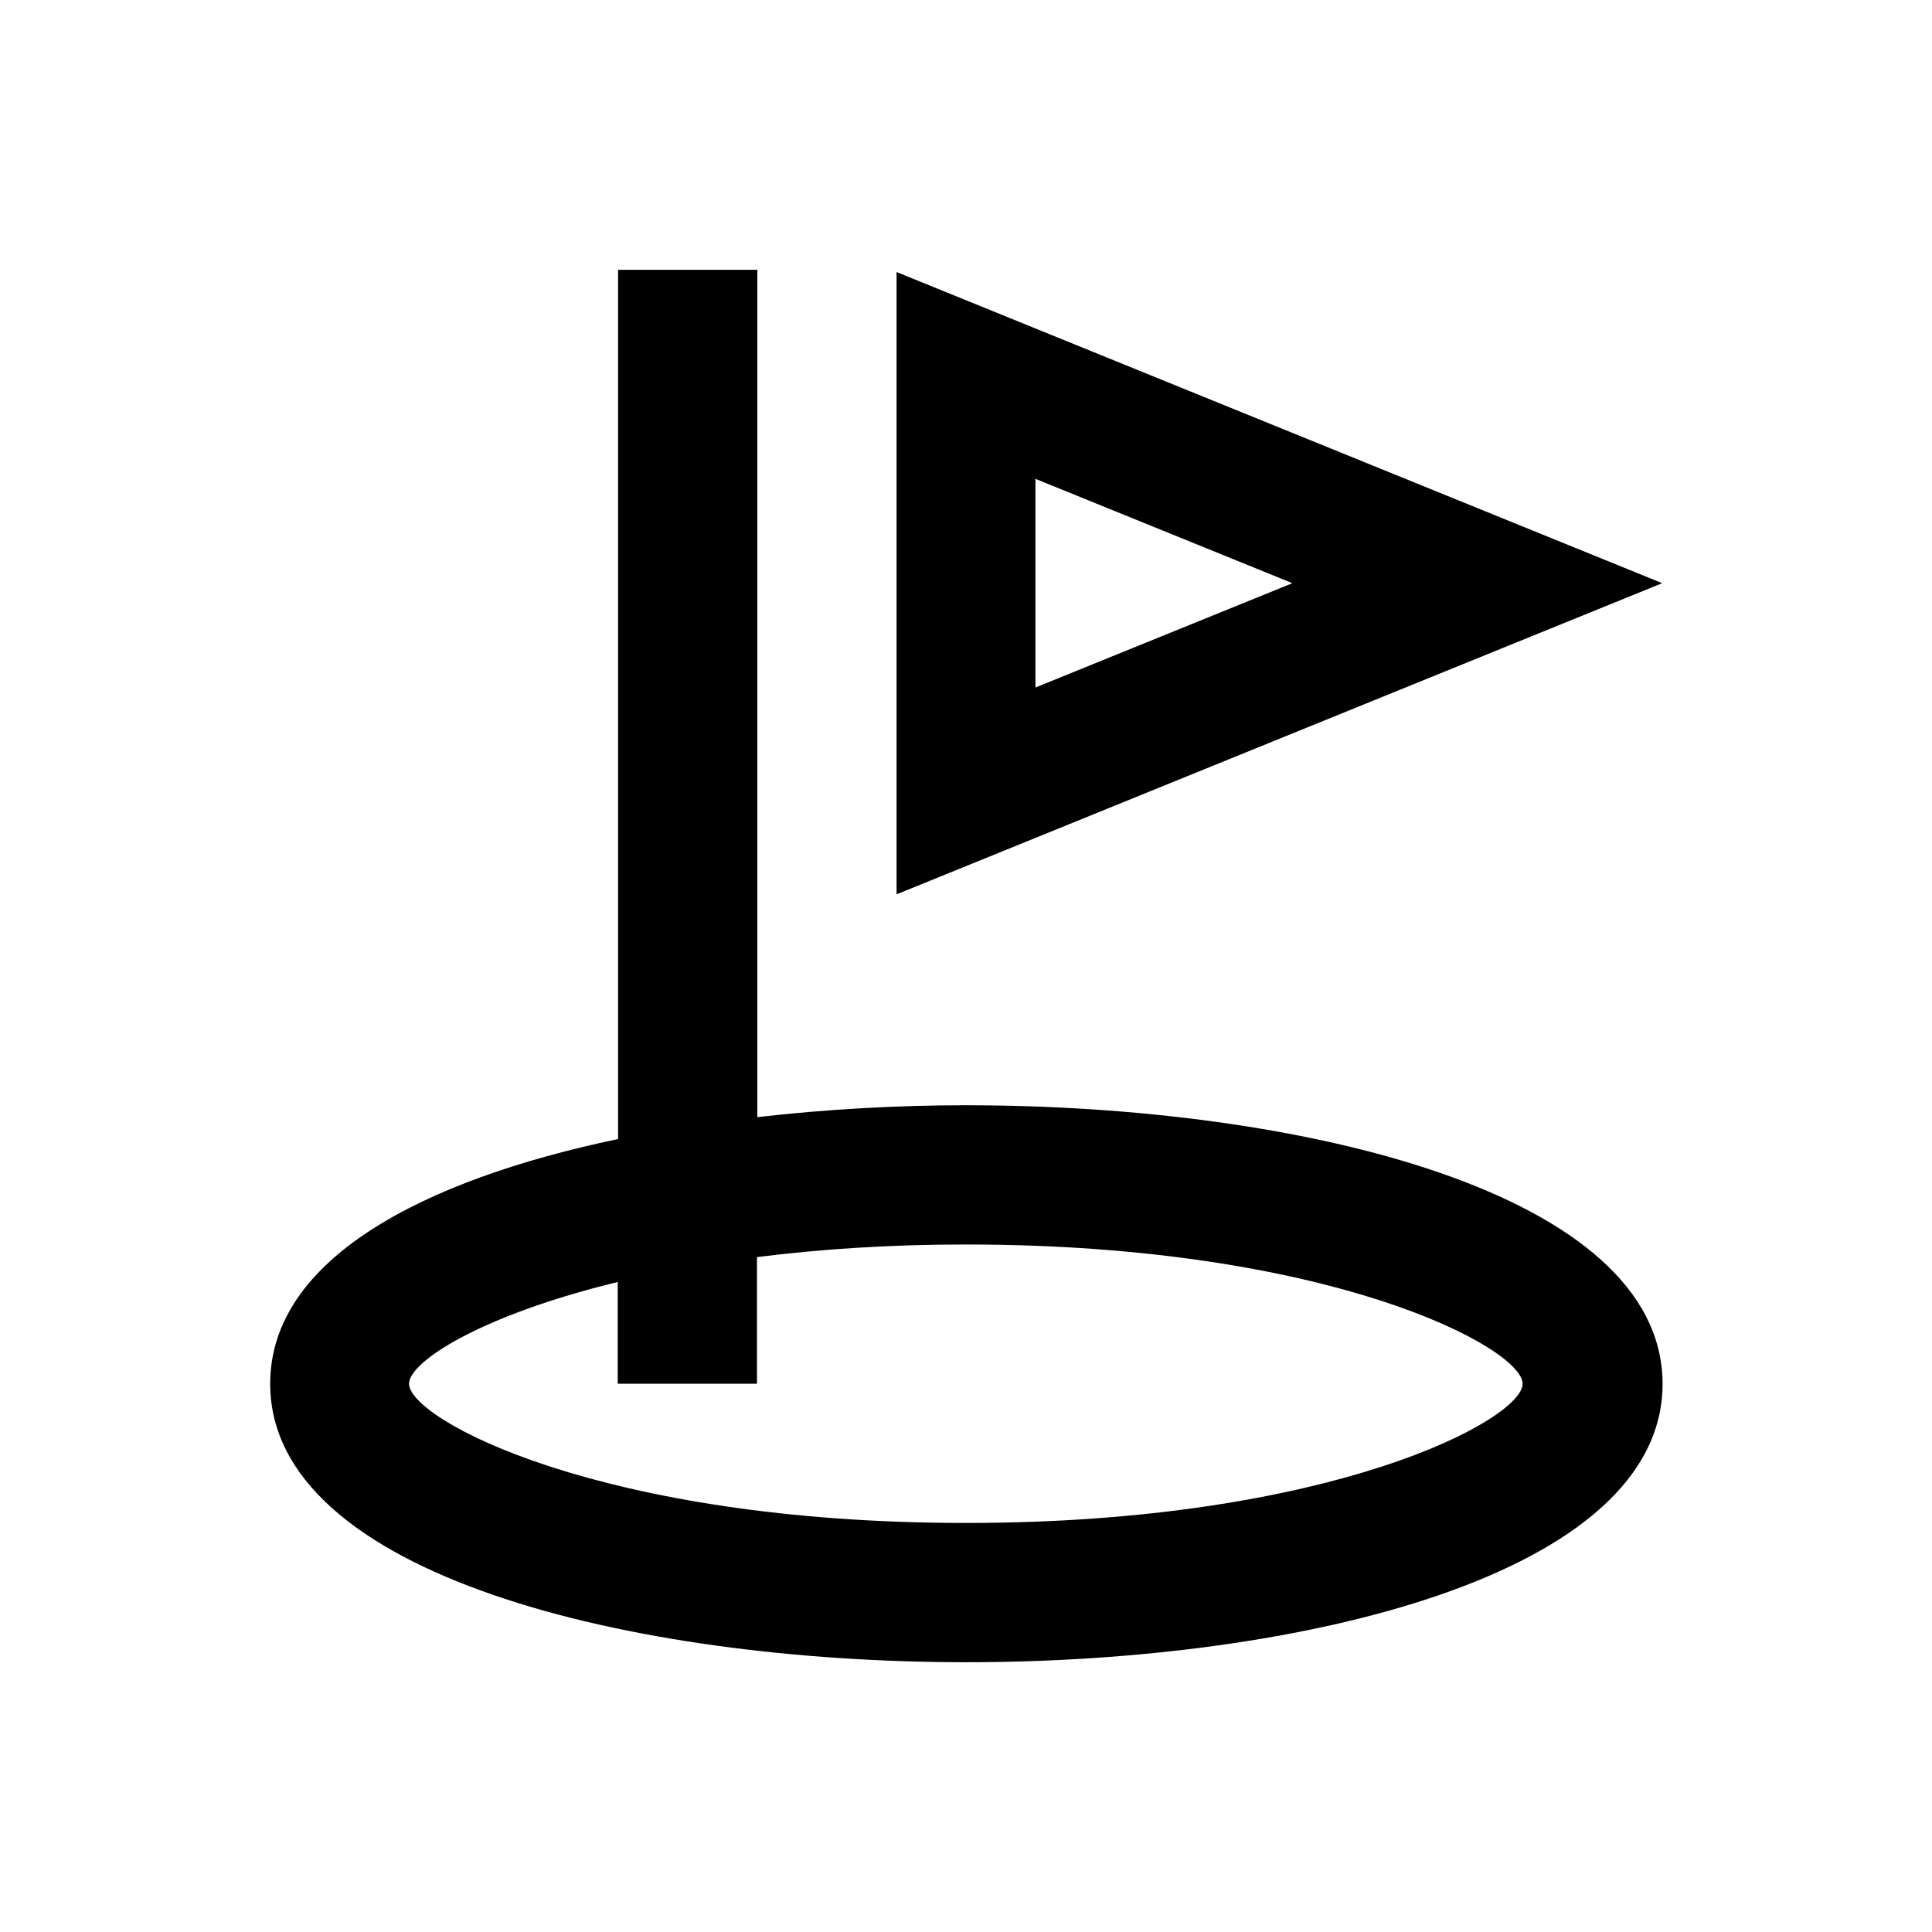 <?xml version="1.0" encoding="UTF-8"?>
<!-- Uploaded to: ICON Repo, www.svgrepo.com, Generator: ICON Repo Mixer Tools -->
<svg fill="#000000" width="800px" height="800px" version="1.1" viewBox="144 144 512 512" xmlns="http://www.w3.org/2000/svg">
 <g>
  <path d="m400 436.9c-18.5 0-37.195 1.082-55.301 3.148v-224.55h-36.898v230.36c-52.25 10.922-92.199 32.078-92.199 64.848 0 50.676 95.645 73.801 184.5 73.801 88.855 0 184.5-23.125 184.5-73.801-0.102-50.676-95.746-73.801-184.6-73.801zm0 110.7c-96.824 0-147.6-27.453-147.6-36.898 0-5.805 18.895-18.105 55.301-26.961v26.961h36.898v-33.555c16.336-2.066 34.734-3.344 55.301-3.344 96.824 0 147.6 27.453 147.6 36.898 0.098 9.445-50.676 36.898-147.5 36.898z"/>
  <path d="m381.6 216.09v164.92l202.9-82.461zm36.801 54.809 68.094 27.652-68.094 27.648z"/>
 </g>
</svg>